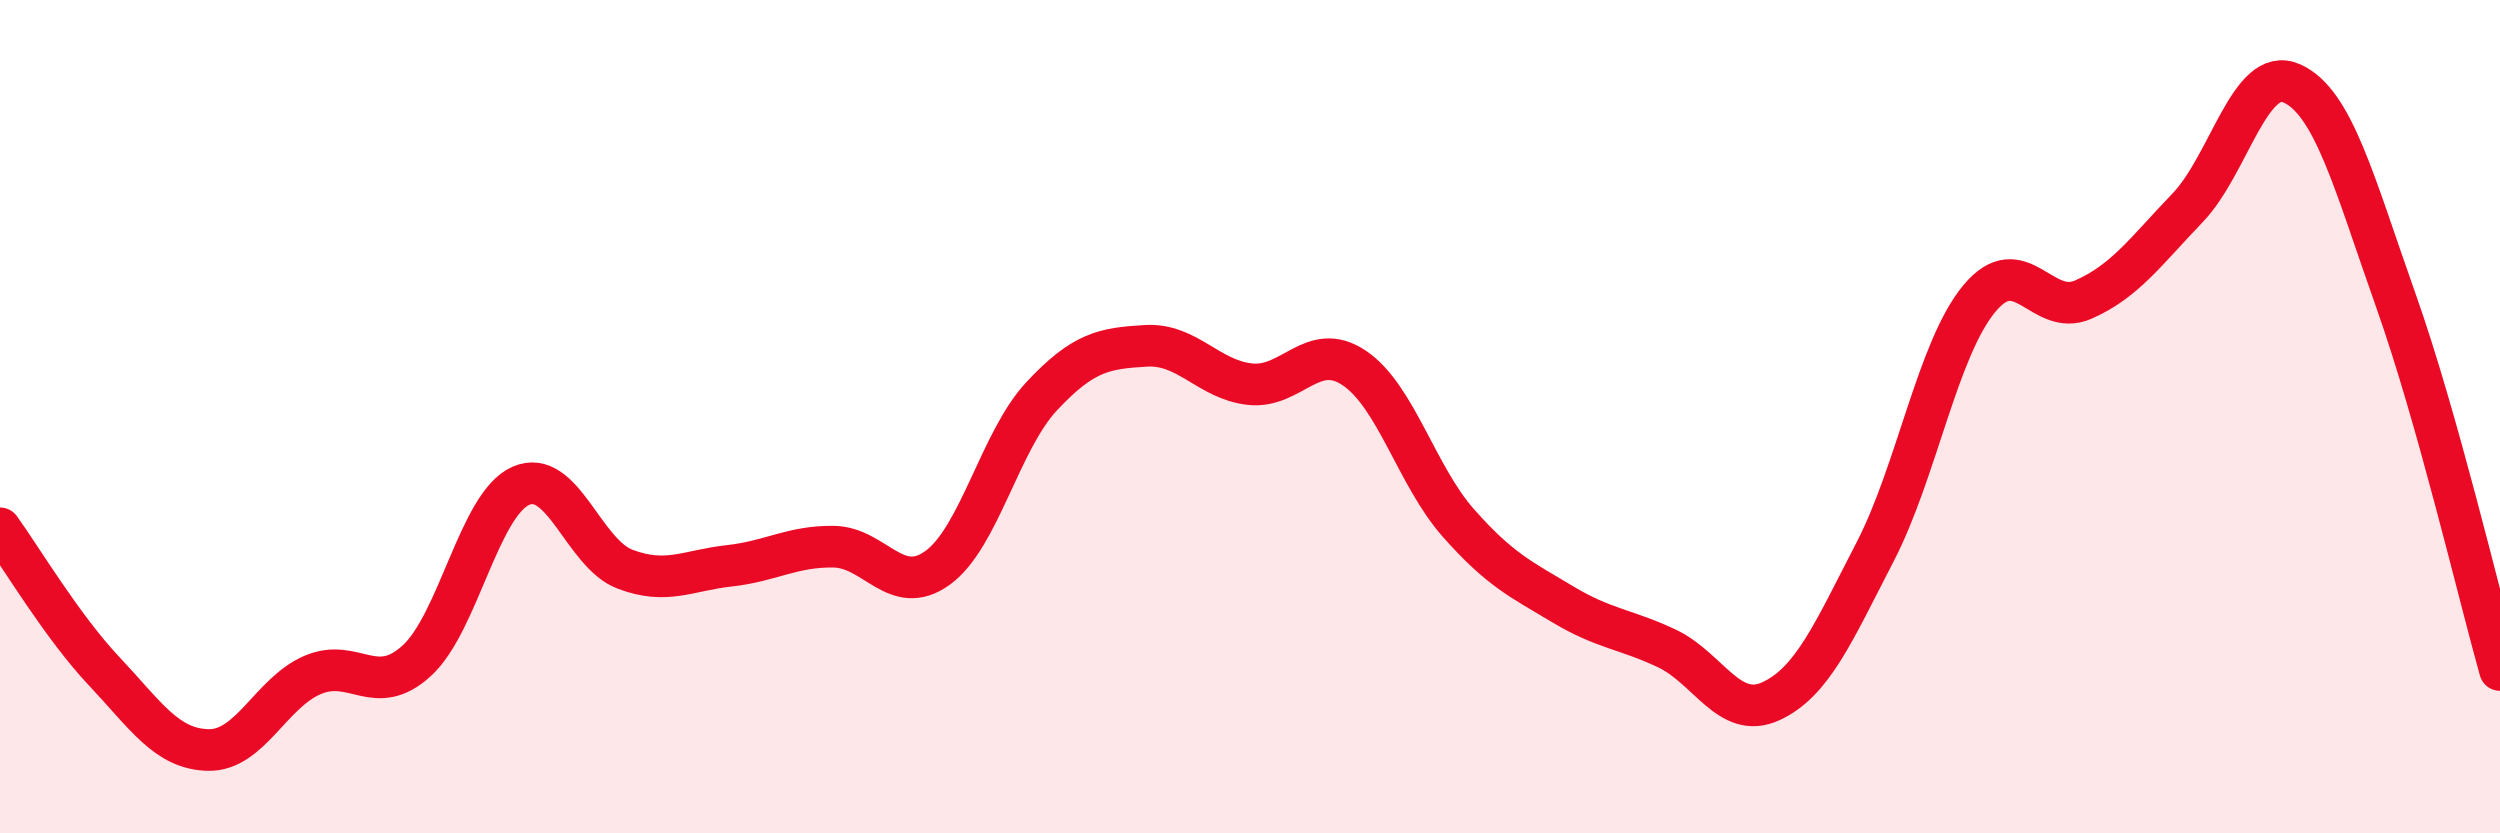 
    <svg width="60" height="20" viewBox="0 0 60 20" xmlns="http://www.w3.org/2000/svg">
      <path
        d="M 0,12.68 C 0.5,13.37 1.5,15.05 2.5,16.11 C 3.5,17.17 4,17.98 5,18 C 6,18.02 6.5,16.63 7.5,16.2 C 8.5,15.77 9,16.77 10,15.86 C 11,14.95 11.5,12.1 12.5,11.66 C 13.5,11.22 14,13.28 15,13.66 C 16,14.04 16.5,13.69 17.5,13.58 C 18.5,13.47 19,13.11 20,13.12 C 21,13.13 21.5,14.35 22.5,13.63 C 23.5,12.91 24,10.58 25,9.51 C 26,8.44 26.5,8.36 27.5,8.3 C 28.5,8.24 29,9.11 30,9.22 C 31,9.33 31.5,8.16 32.5,8.83 C 33.5,9.5 34,11.42 35,12.55 C 36,13.68 36.5,13.9 37.5,14.5 C 38.5,15.1 39,15.09 40,15.56 C 41,16.03 41.5,17.29 42.5,16.83 C 43.5,16.37 44,15.18 45,13.25 C 46,11.32 46.5,8.38 47.5,7.17 C 48.5,5.96 49,7.63 50,7.19 C 51,6.75 51.5,6.03 52.5,4.99 C 53.5,3.95 54,1.56 55,2 C 56,2.44 56.5,4.39 57.5,7.21 C 58.5,10.03 59.5,14.31 60,16.08L60 20L0 20Z"
        fill="#EB0A25"
        opacity="0.1"
        stroke-linecap="round"
        stroke-linejoin="round"
      />
      <path
        d="M 0,12.68 C 0.5,13.37 1.5,15.05 2.5,16.11 C 3.5,17.17 4,17.98 5,18 C 6,18.02 6.5,16.63 7.5,16.2 C 8.5,15.77 9,16.77 10,15.86 C 11,14.95 11.5,12.1 12.5,11.66 C 13.5,11.22 14,13.28 15,13.66 C 16,14.04 16.5,13.69 17.5,13.58 C 18.5,13.47 19,13.11 20,13.12 C 21,13.13 21.5,14.35 22.5,13.63 C 23.5,12.91 24,10.58 25,9.51 C 26,8.44 26.5,8.36 27.5,8.3 C 28.5,8.24 29,9.11 30,9.22 C 31,9.33 31.5,8.16 32.5,8.83 C 33.5,9.5 34,11.42 35,12.55 C 36,13.68 36.5,13.9 37.5,14.5 C 38.5,15.1 39,15.09 40,15.56 C 41,16.03 41.5,17.29 42.5,16.83 C 43.5,16.37 44,15.18 45,13.25 C 46,11.32 46.5,8.38 47.5,7.17 C 48.5,5.96 49,7.63 50,7.19 C 51,6.75 51.5,6.03 52.5,4.99 C 53.5,3.95 54,1.56 55,2 C 56,2.44 56.5,4.39 57.5,7.21 C 58.5,10.03 59.5,14.31 60,16.08"
        stroke="#EB0A25"
        stroke-width="1"
        fill="none"
        stroke-linecap="round"
        stroke-linejoin="round"
      />
    </svg>
  